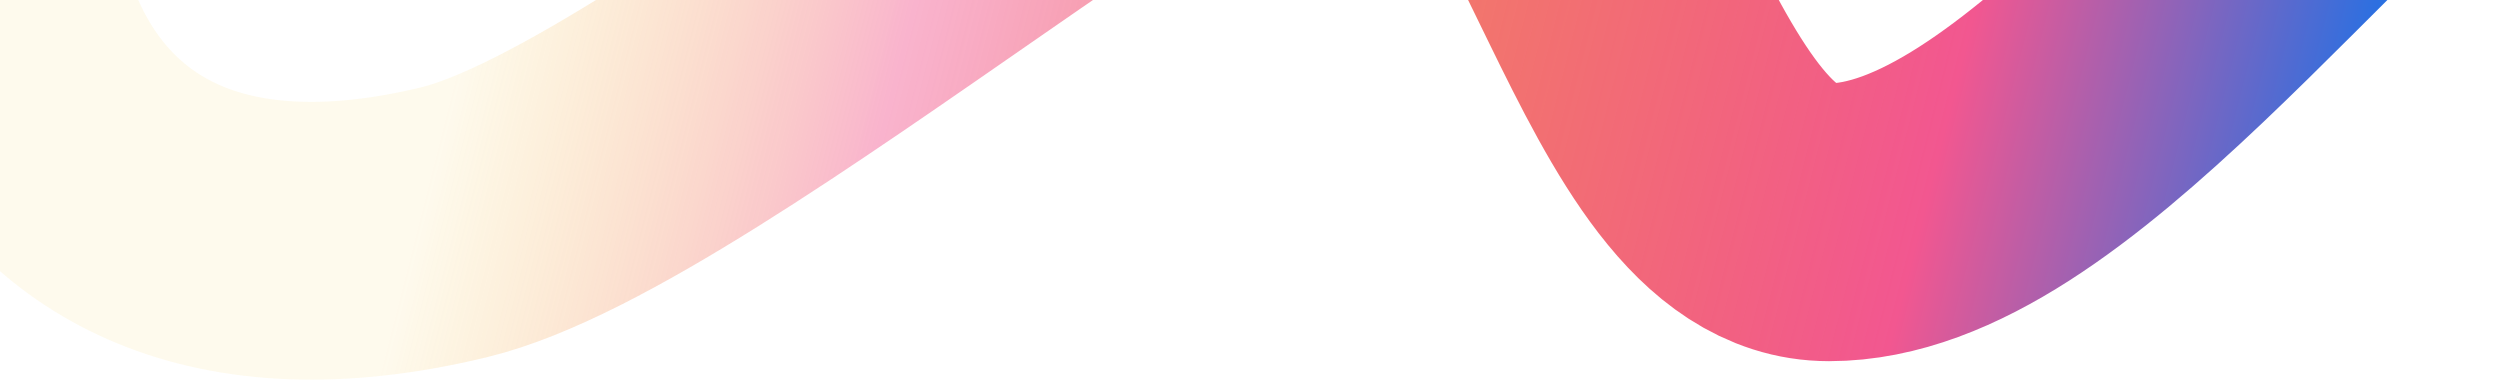 <svg width="1440" height="219" viewBox="0 0 1440 219" fill="none" xmlns="http://www.w3.org/2000/svg">
<path d="M1453 -178.463C1317 -77.963 1176.55 128.037 1053.5 128.037C944.993 128.037 914.129 -140.103 804 -178.463C730.95 -203.907 400 94.537 261.5 128.037C-14.41 194.774 -44.717 -70.723 9.865 -152.962" stroke="url(#paint0_linear_24_13235)" stroke-width="160"/>
<defs>
<linearGradient id="paint0_linear_24_13235" x1="1334.62" y1="308.947" x2="96.099" y2="-6.322" gradientUnits="userSpaceOnUse">
<stop stop-color="#0874EF"/>
<stop offset="0.208" stop-color="#F25790"/>
<stop offset="0.443" stop-color="#EF5547" stop-opacity="0.8"/>
<stop offset="0.672" stop-color="#F25790" stop-opacity="0.45"/>
<stop offset="0.865" stop-color="#F2B705" stop-opacity="0.07"/>
</linearGradient>
</defs>
</svg>
